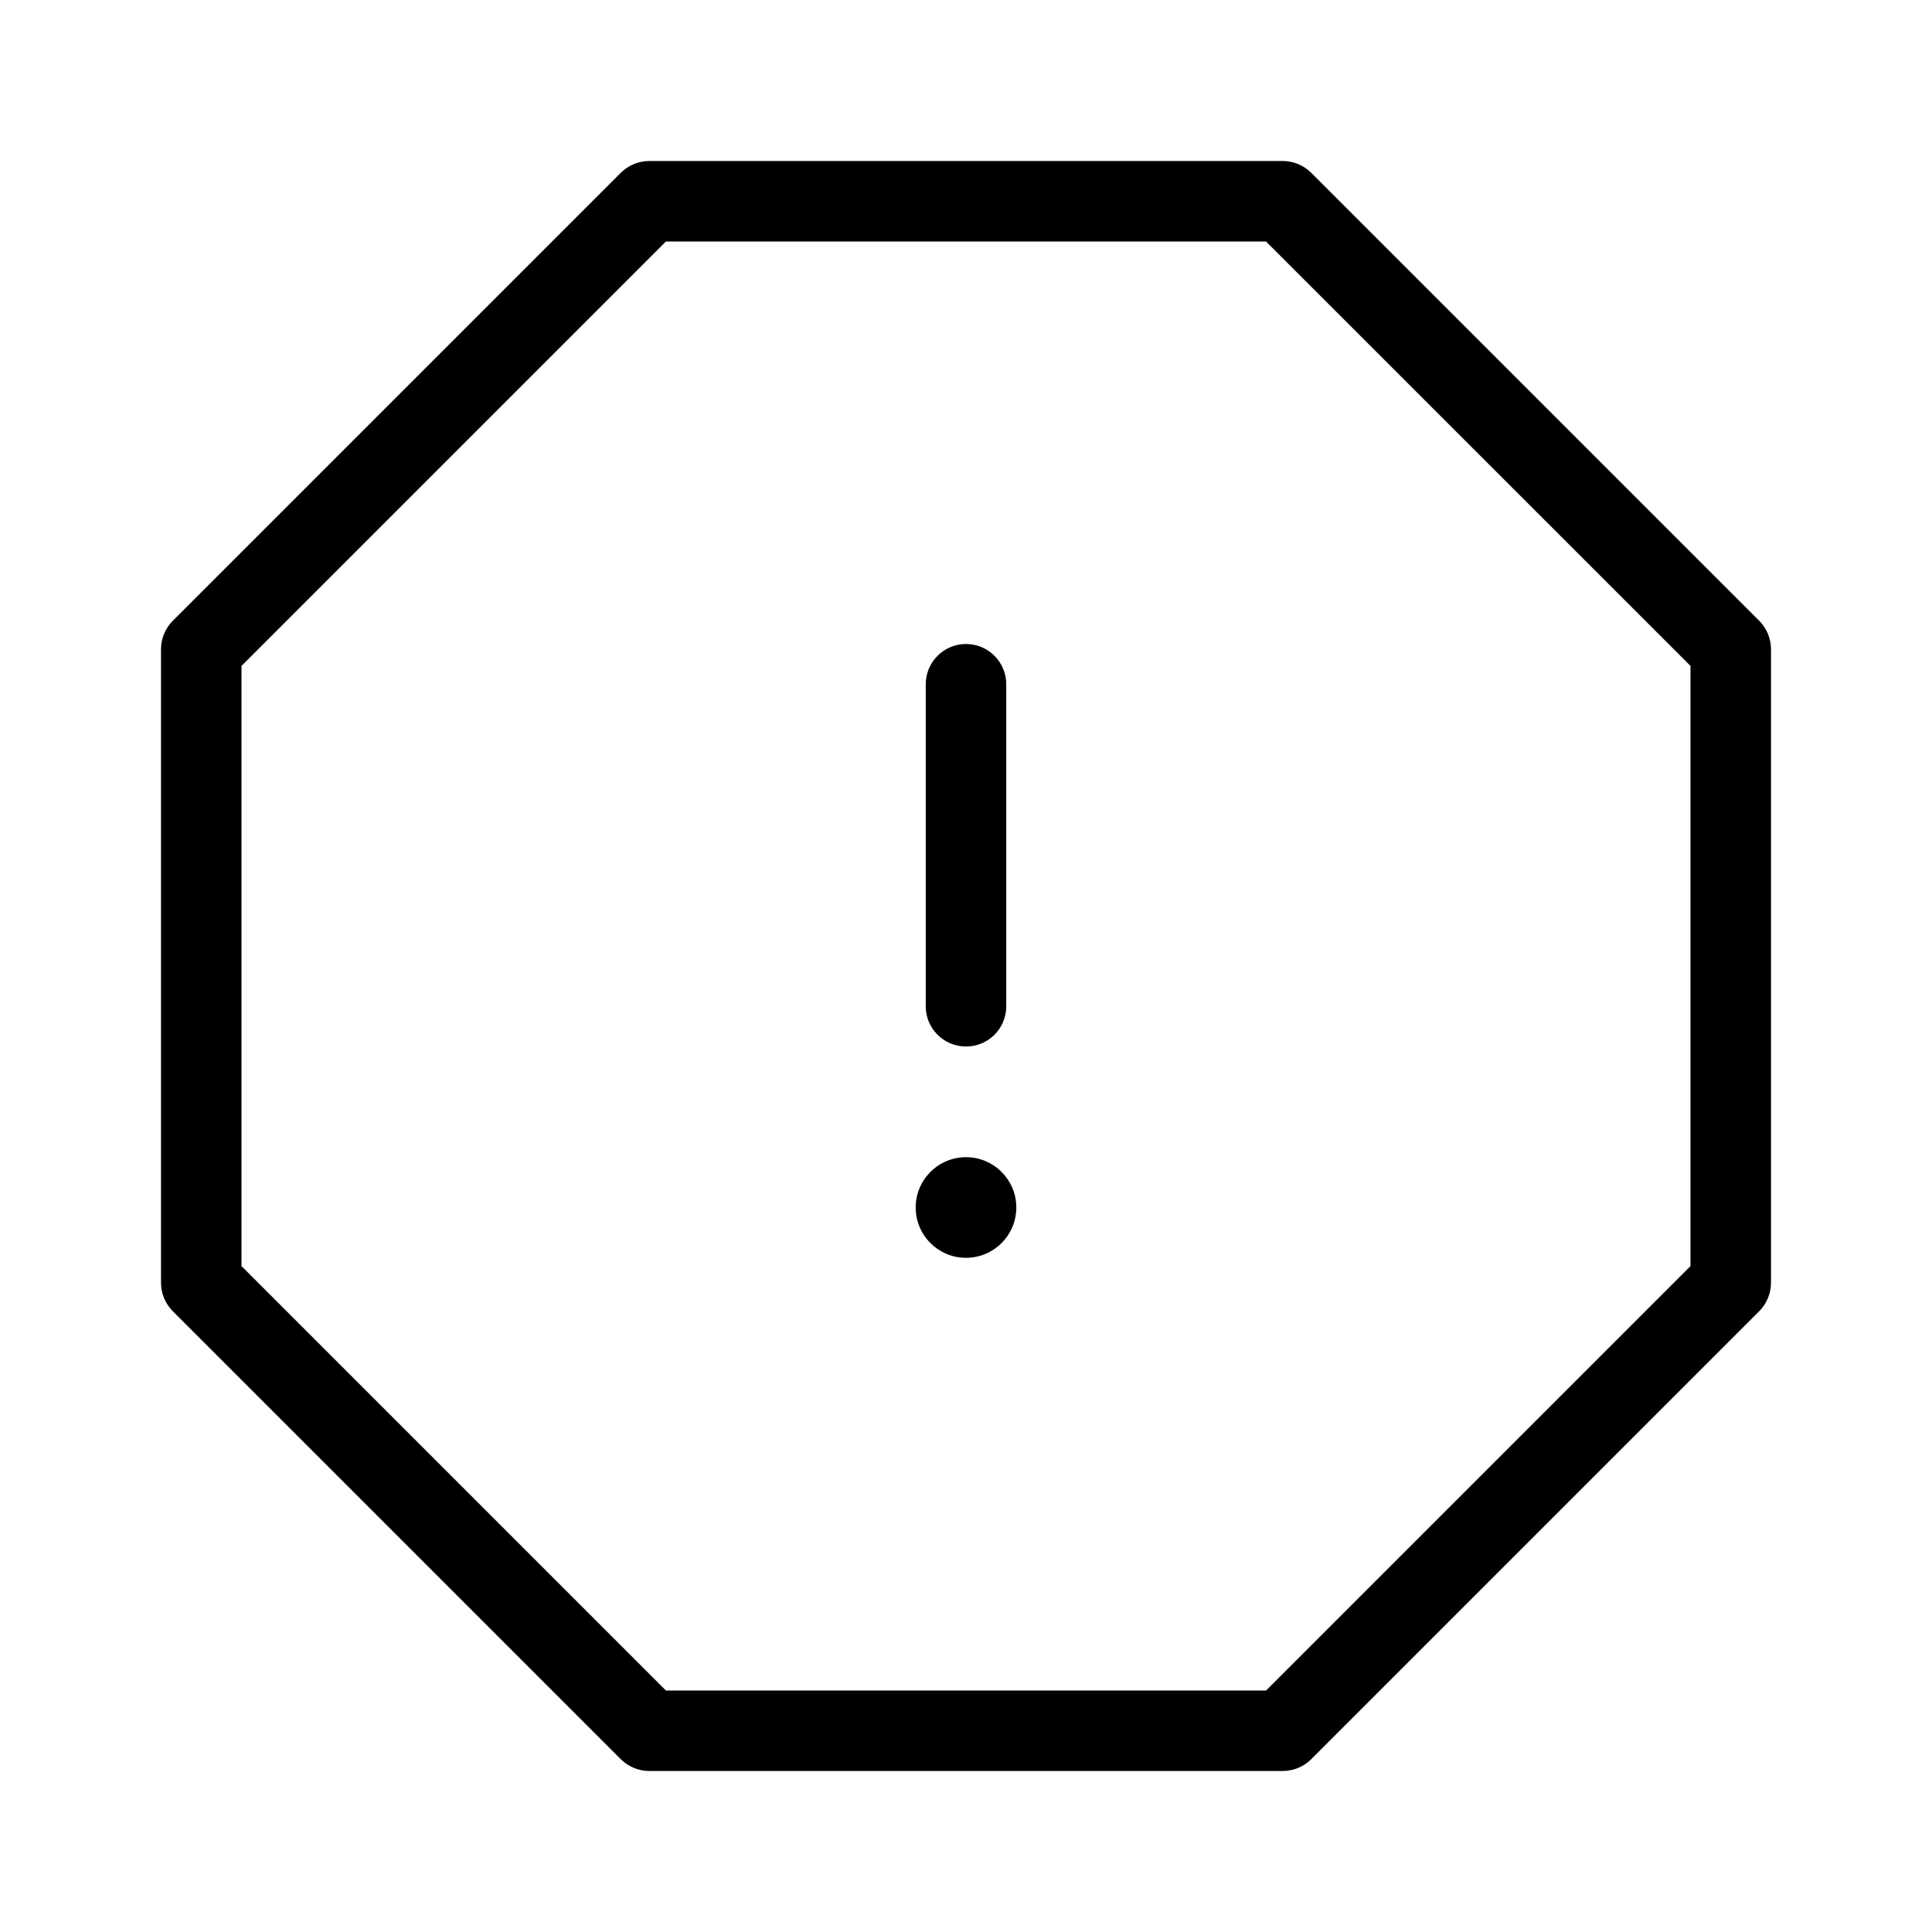 <svg xmlns="http://www.w3.org/2000/svg" enable-background="new 0 0 24 24" viewBox="0 0 24 24" fill="currentColor" stroke="none"><path d="M12,13h0.001c0.276-0,0.5-0.224,0.499-0.5v-4C12.5,8.224,12.276,8,12,8s-0.5,0.224-0.5,0.5v4.001C11.5,12.777,11.724,13,12,13z M21.854,7.712l-5.565-5.565C16.194,2.053,16.067,2,15.935,2H8.065C7.933,2,7.806,2.053,7.712,2.146L2.146,7.712C2.053,7.806,2,7.933,2,8.065v7.869c0,0.133,0.053,0.26,0.146,0.354l5.565,5.565C7.806,21.947,7.933,22,8.065,22h7.869c0.133,0,0.26-0.053,0.354-0.146l5.565-5.565C21.947,16.194,22,16.067,22,15.935V8.065C22,7.933,21.947,7.806,21.854,7.712z M21,15.728L15.728,21H8.272L3,15.728V8.272L8.272,3h7.455L21,8.272V15.728z M12,14.375c-0.345,0-0.625,0.28-0.625,0.625s0.28,0.625,0.625,0.625s0.625-0.28,0.625-0.625S12.345,14.375,12,14.375z"/></svg>